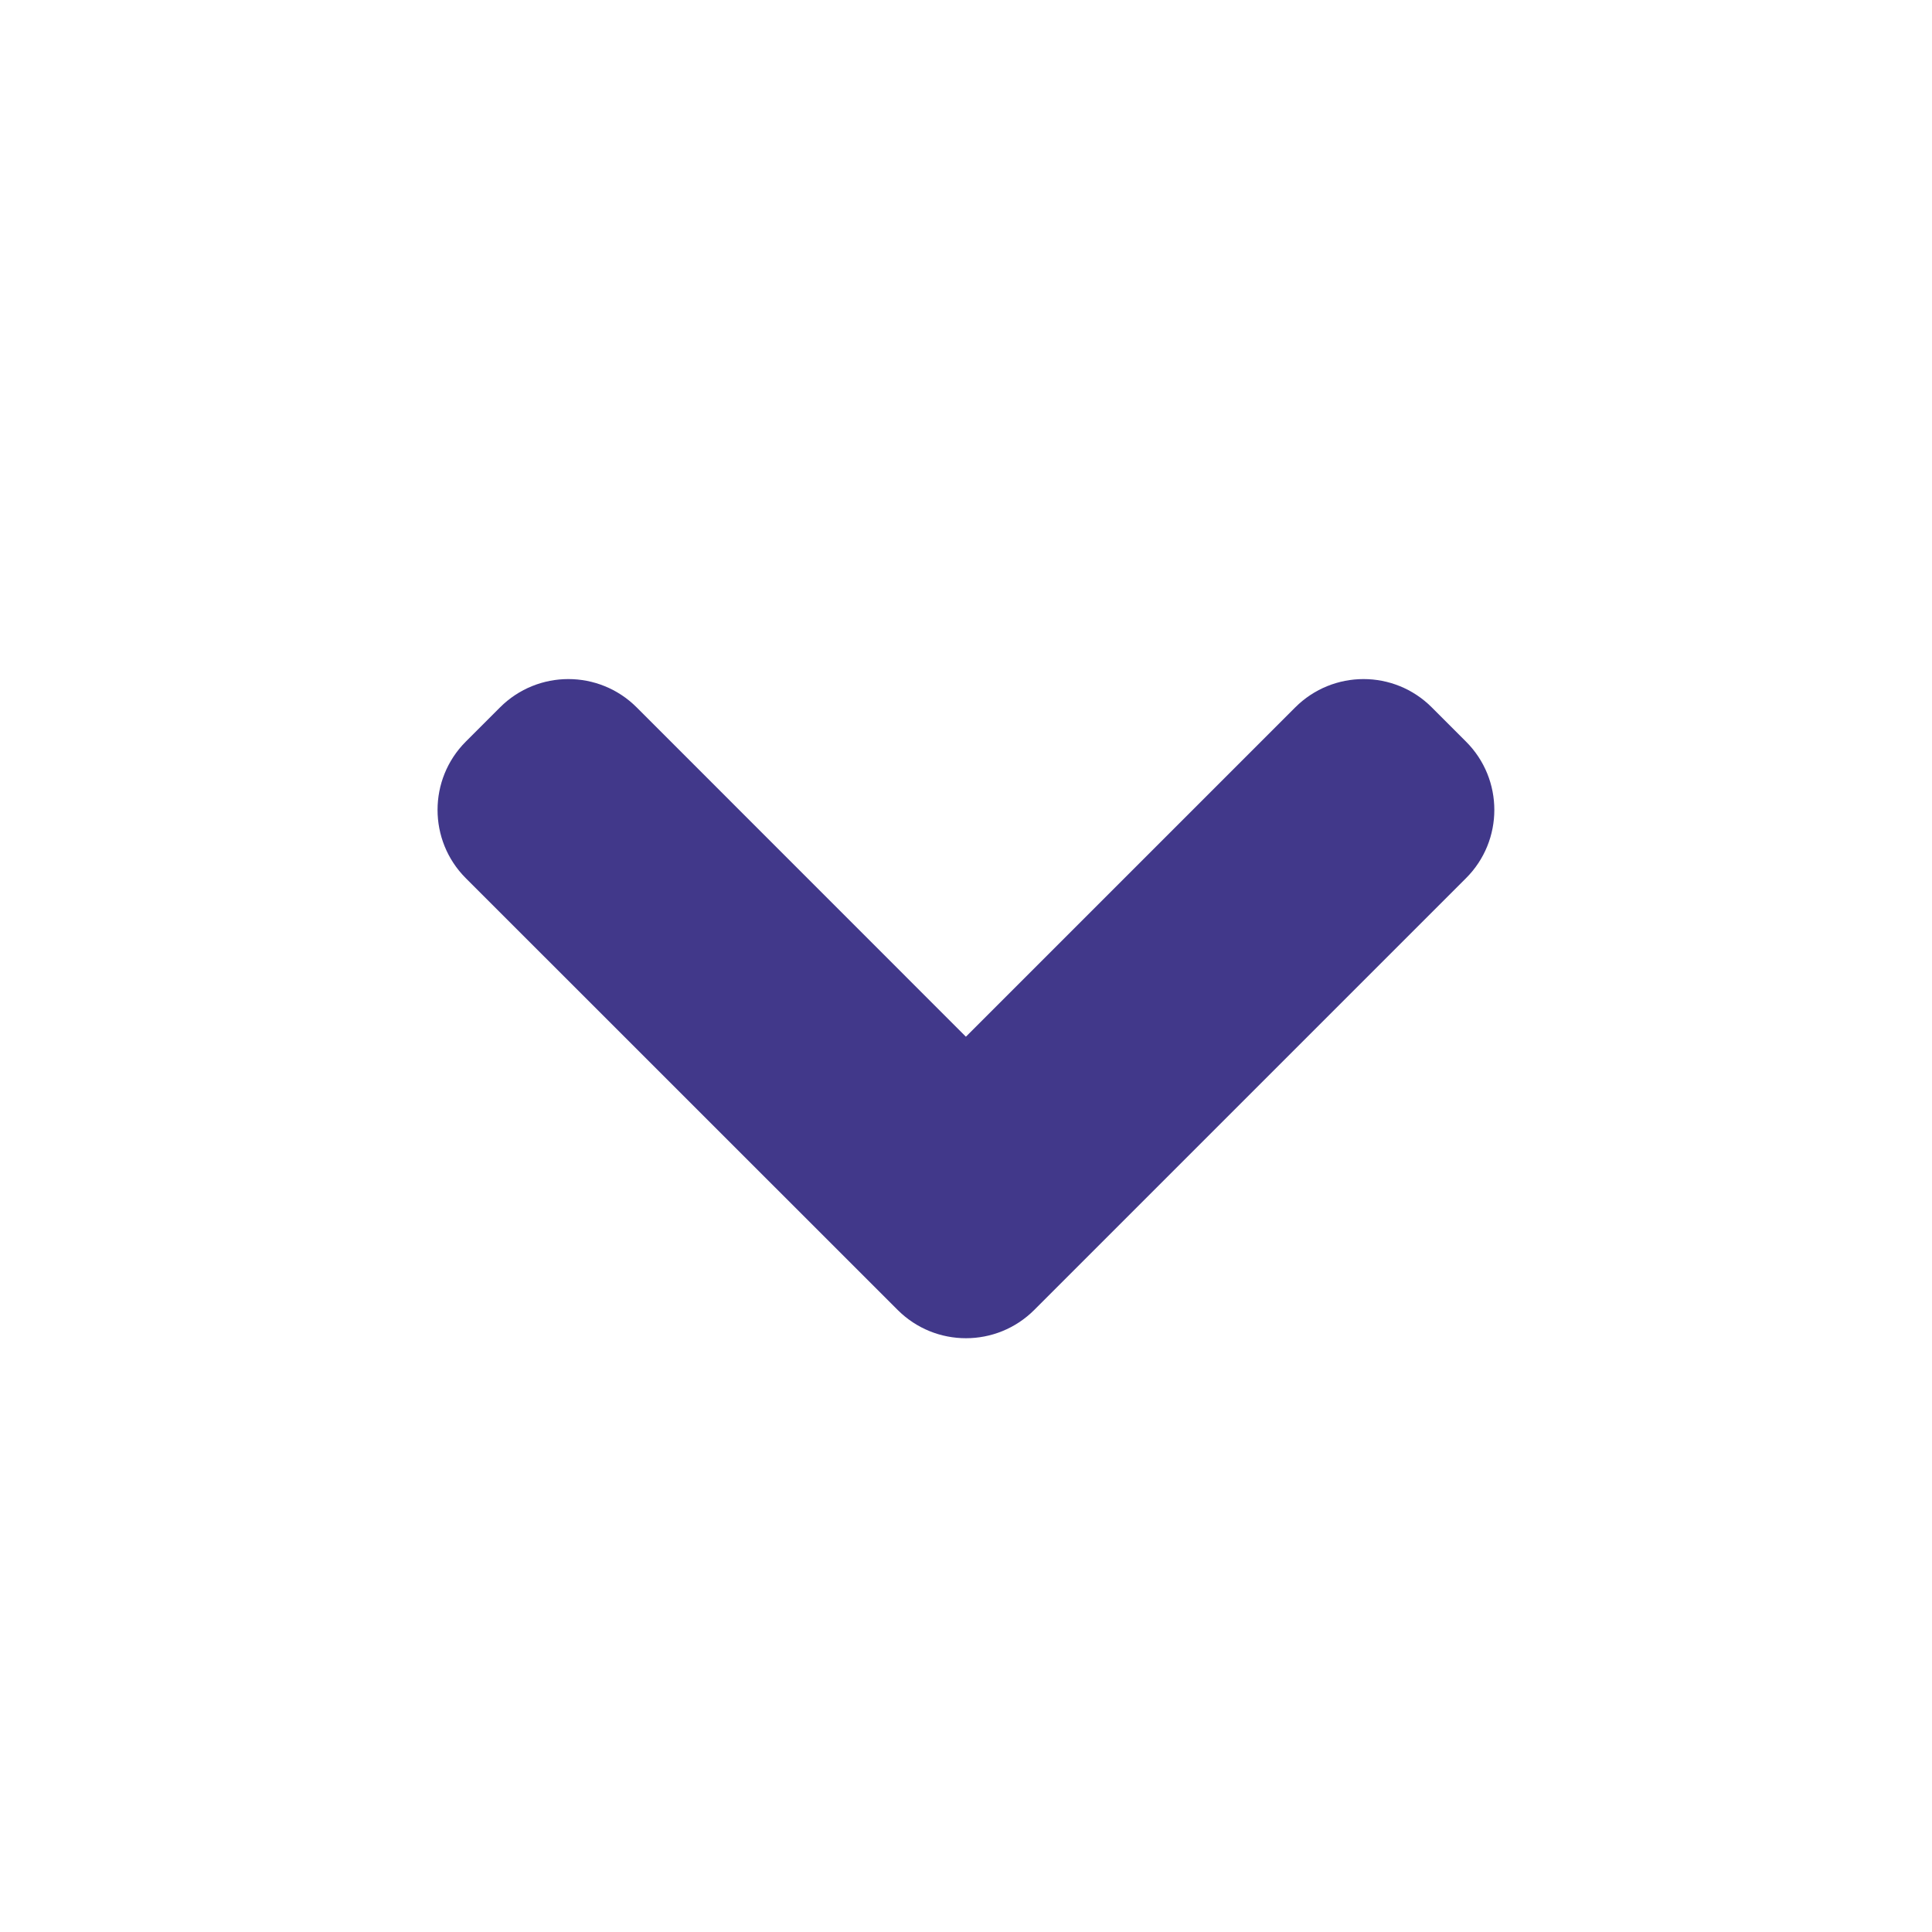 <svg width="20" height="20" viewBox="0 0 20 20" fill="none" xmlns="http://www.w3.org/2000/svg">
<path d="M14.822 7.323C14.432 6.932 13.799 6.932 13.408 7.323L9.999 10.732L6.591 7.323C6.2 6.932 5.567 6.932 5.176 7.323L4.822 7.677C4.432 8.067 4.432 8.701 4.822 9.091L9.292 13.56C9.683 13.951 10.316 13.951 10.707 13.56L15.176 9.091C15.567 8.701 15.567 8.067 15.176 7.677L14.822 7.323Z" fill="#41388A"/>
</svg>
